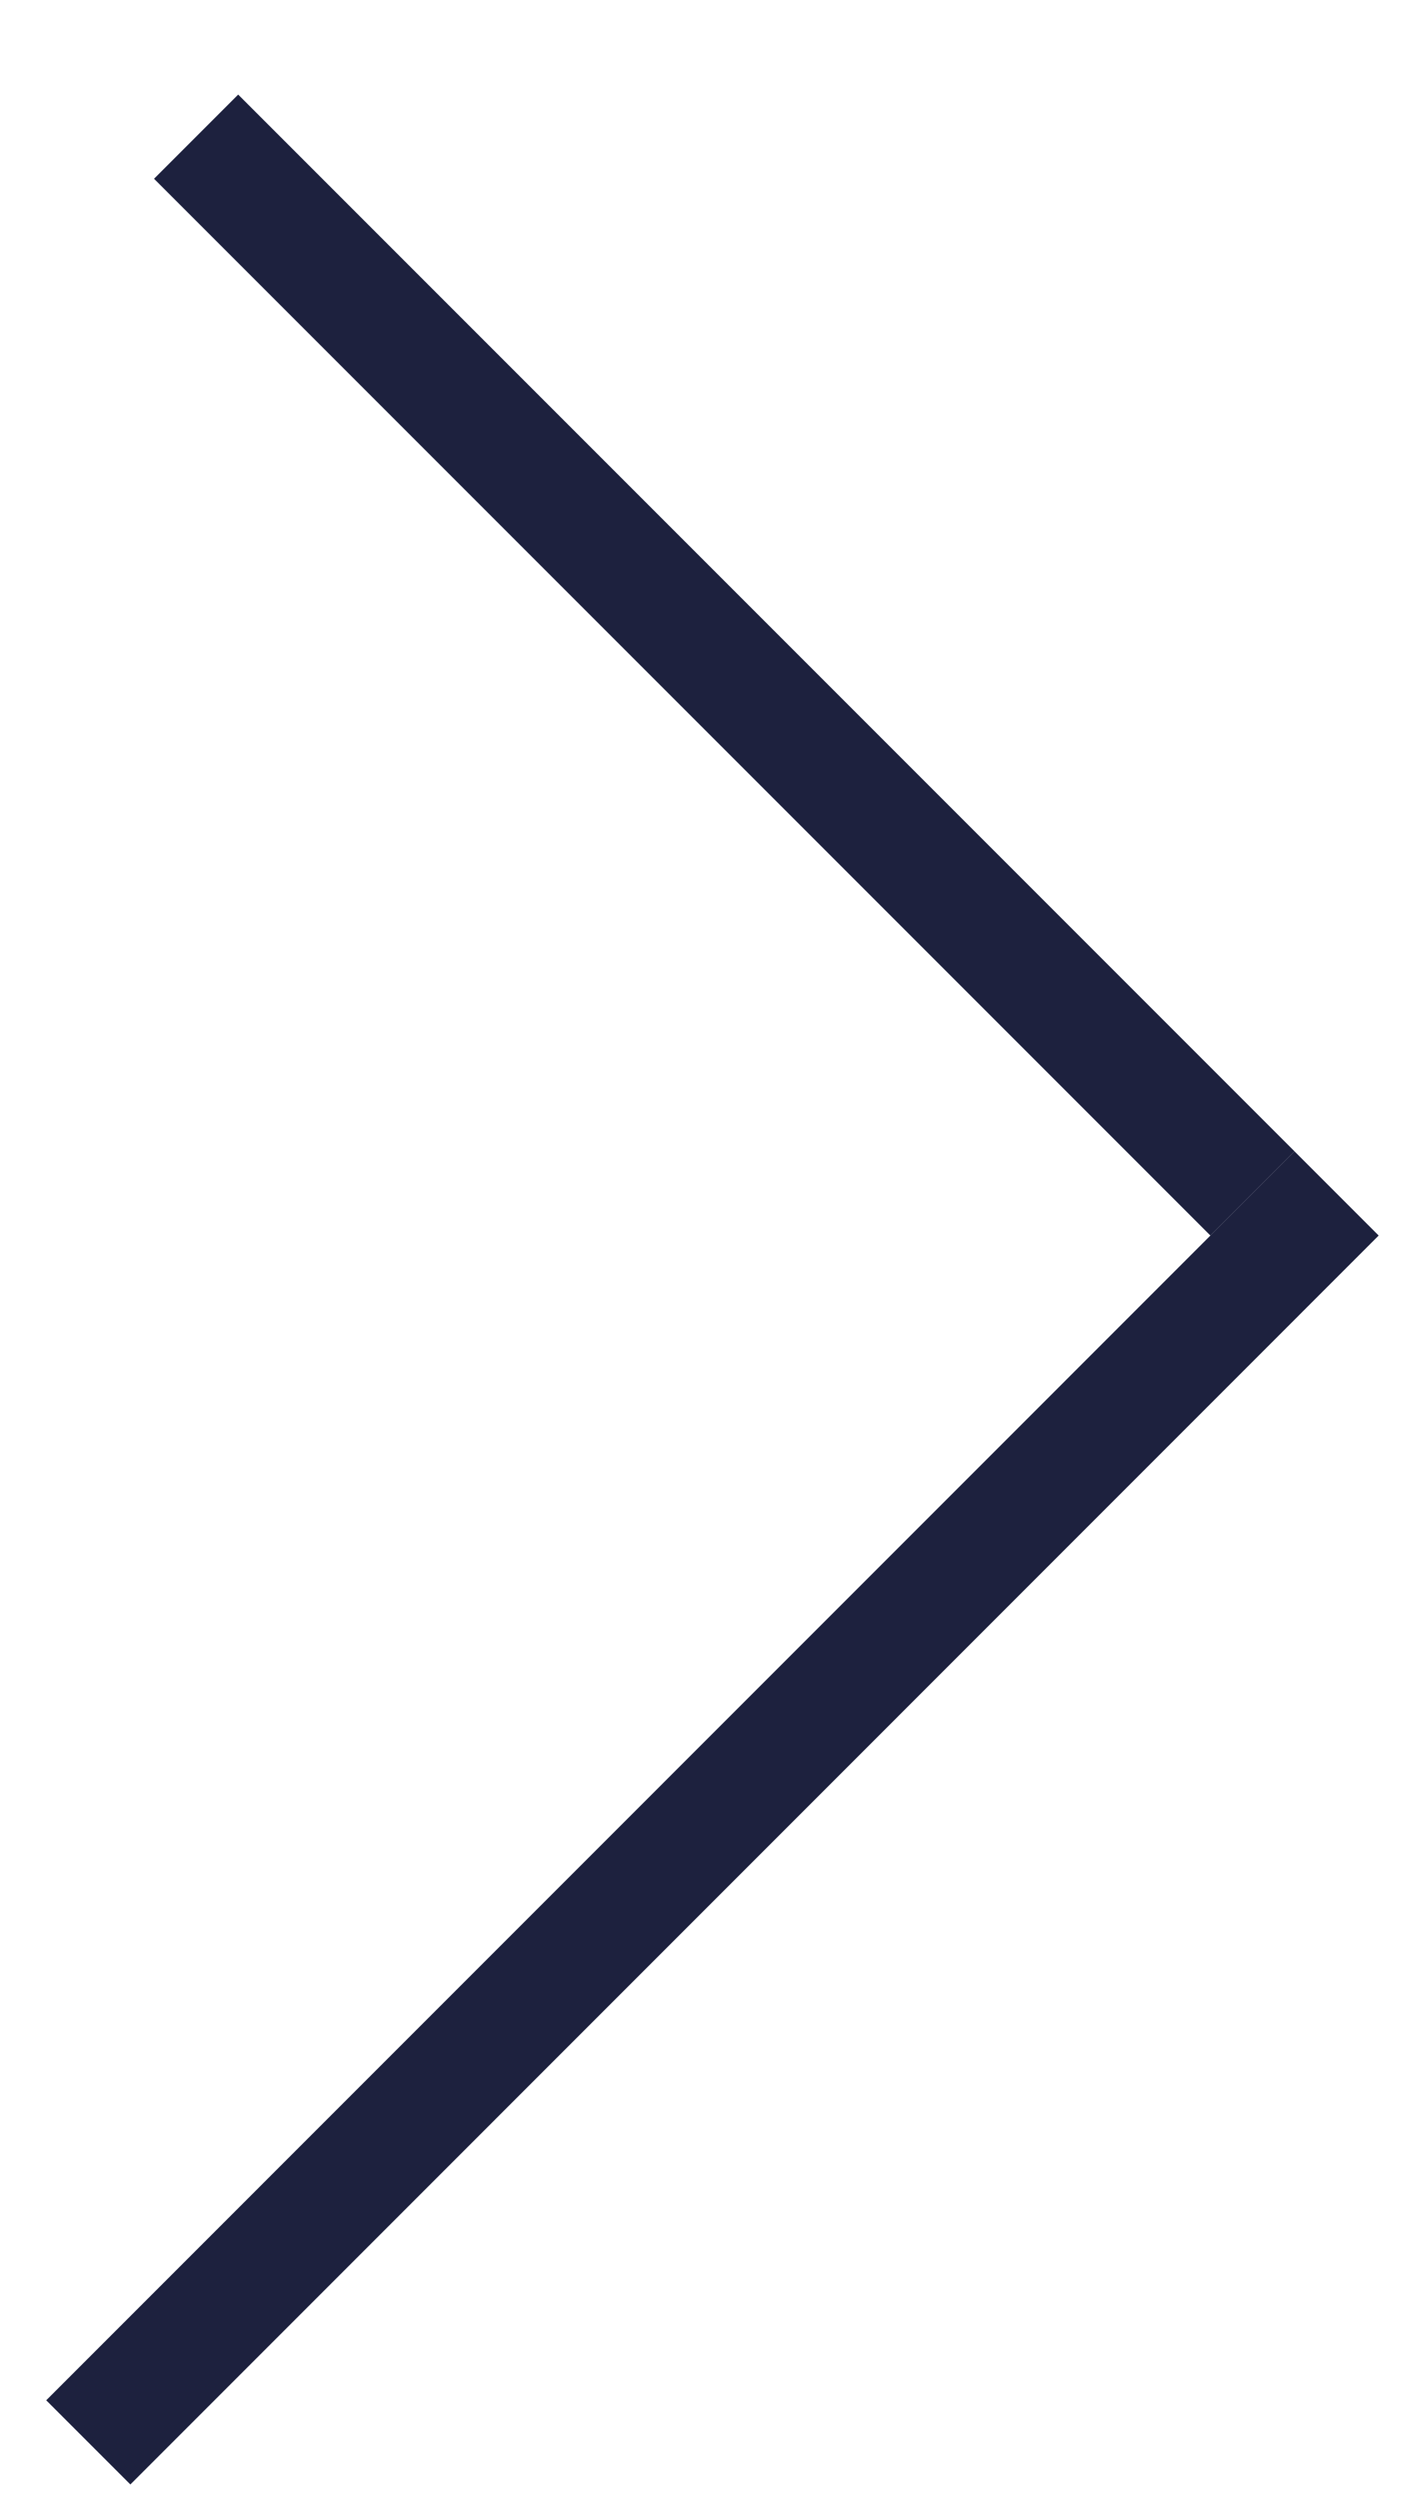 <?xml version="1.0" encoding="UTF-8"?> <svg xmlns="http://www.w3.org/2000/svg" width="12" height="21" viewBox="0 0 12 21" fill="none"><line x1="10.525" y1="10.025" x2="1.648" y2="1.148" stroke="#1D213E"></line><line x1="11.232" y1="10.025" x2="0.742" y2="20.516" stroke="#1D213E"></line></svg> 